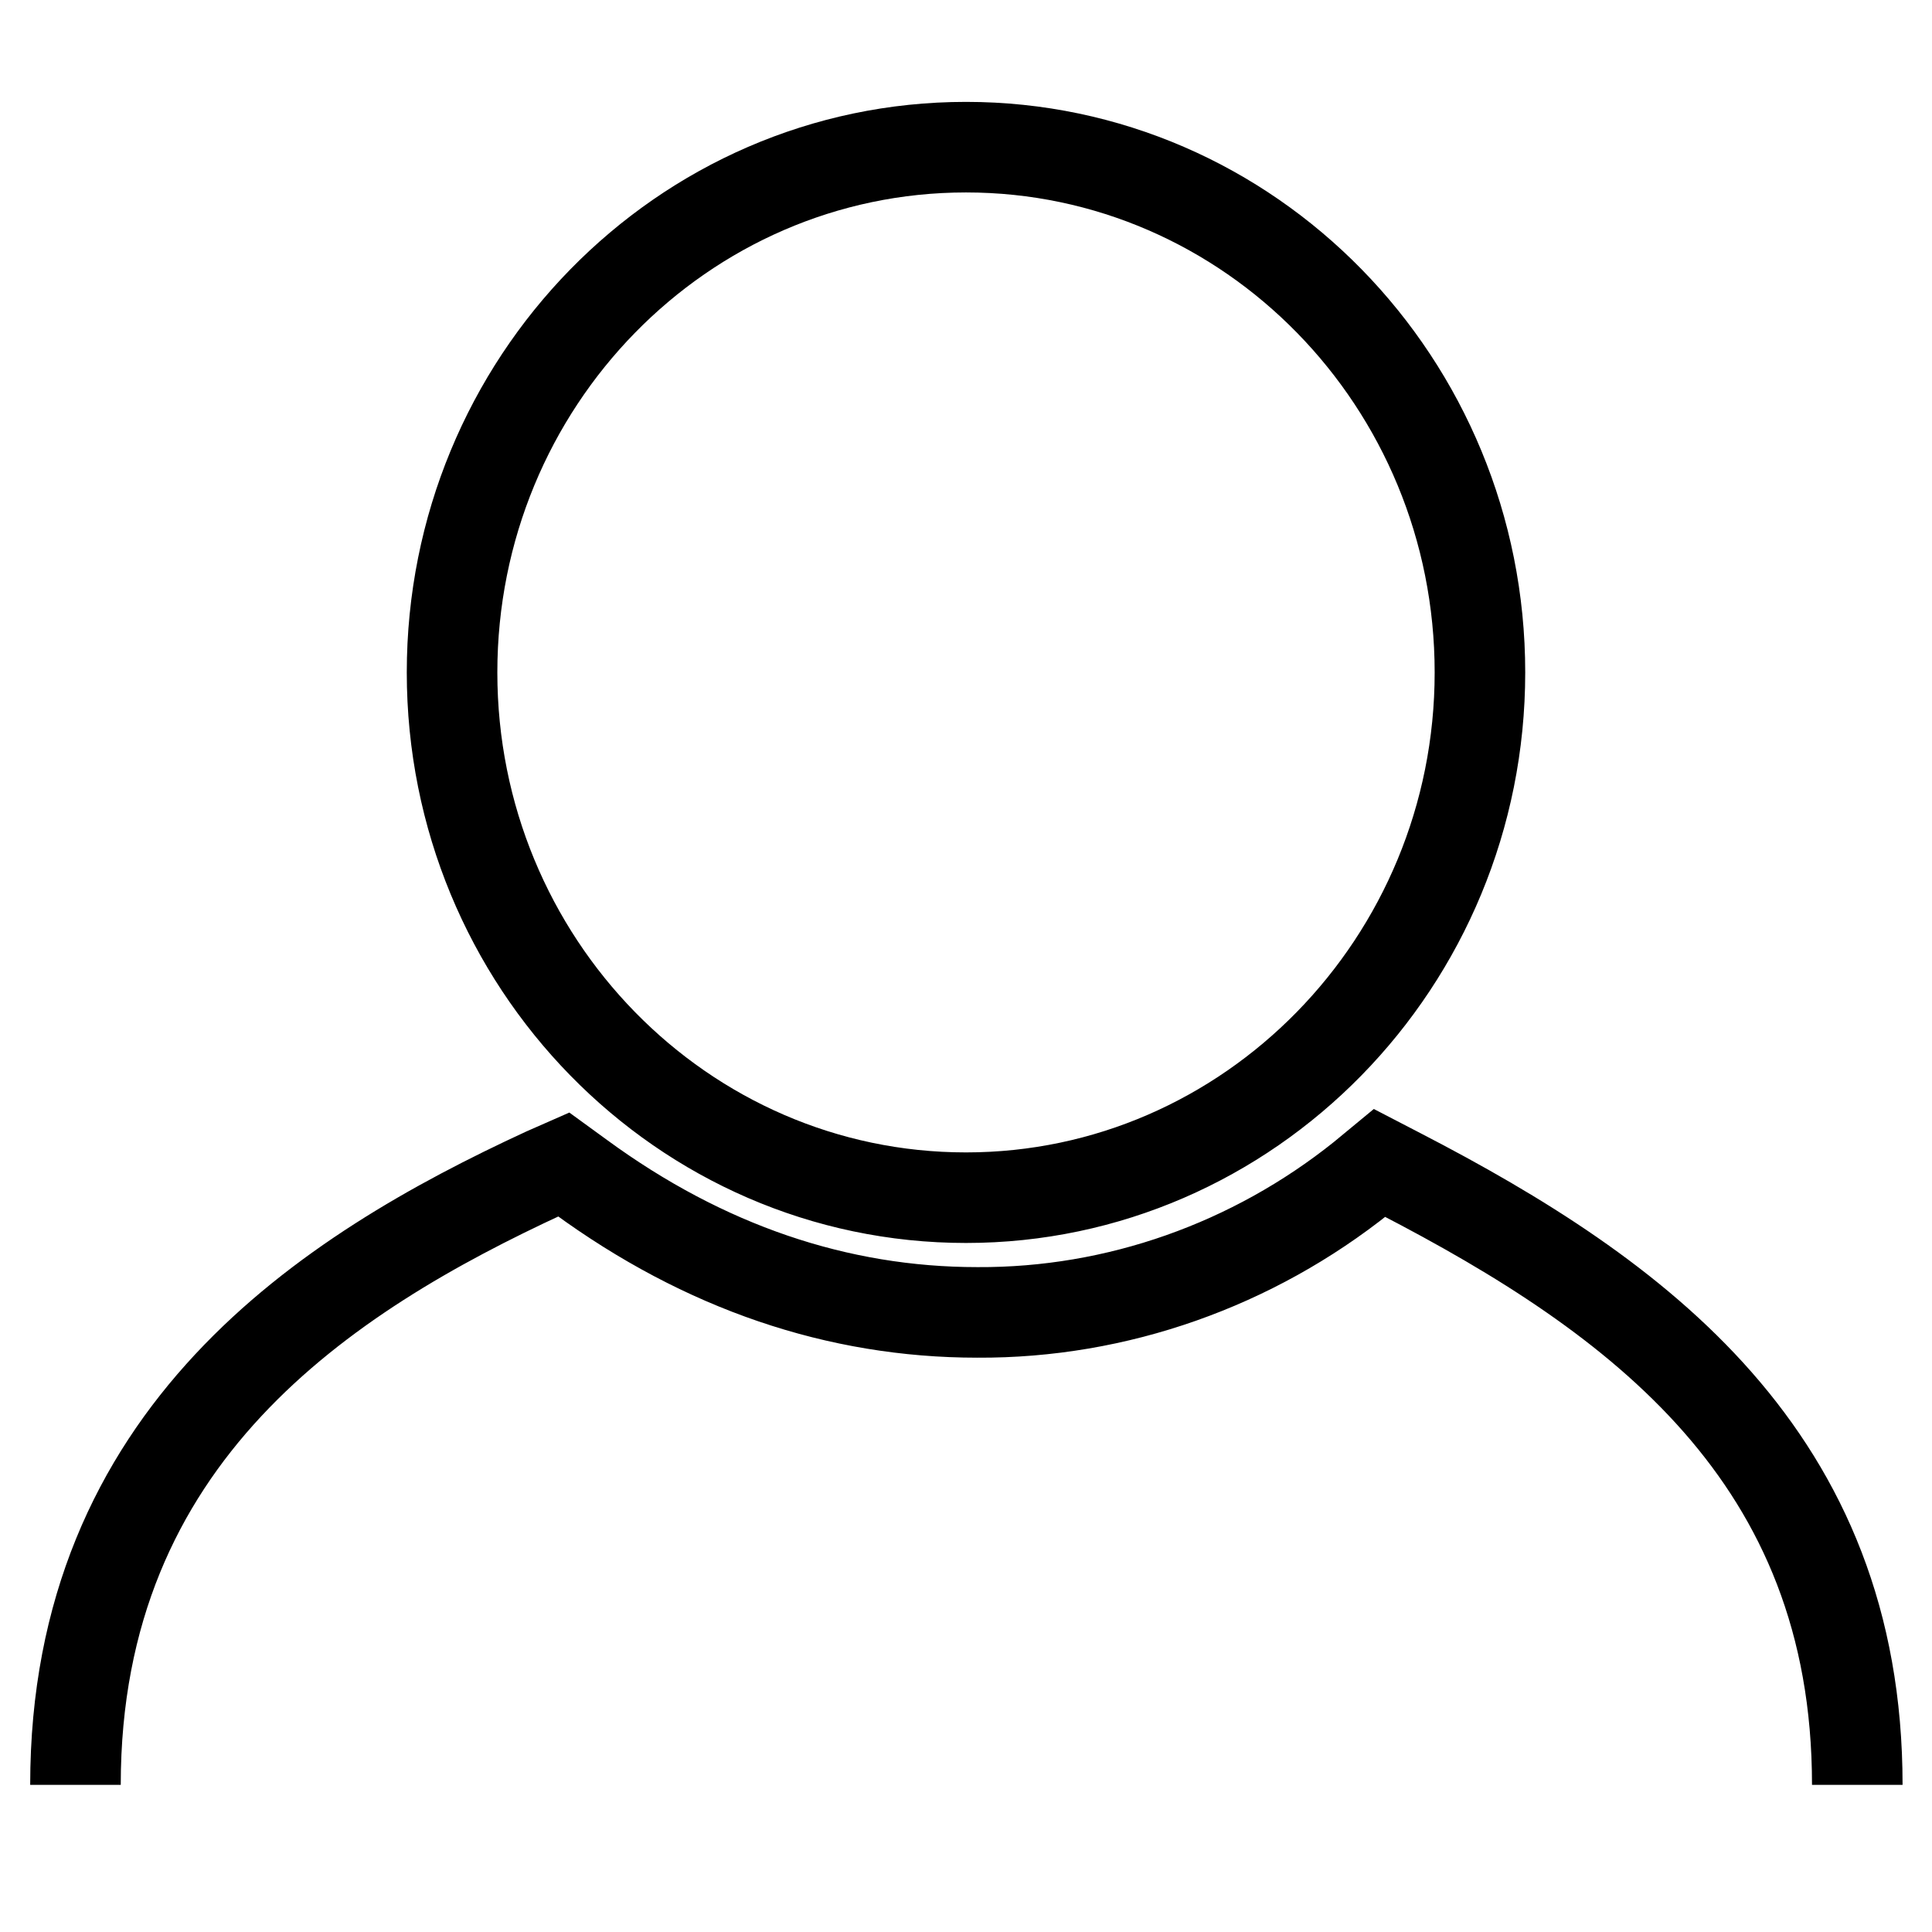 <?xml version="1.0" encoding="utf-8"?>
<!-- Svg Vector Icons : http://www.onlinewebfonts.com/icon -->
<!DOCTYPE svg PUBLIC "-//W3C//DTD SVG 1.1//EN" "http://www.w3.org/Graphics/SVG/1.1/DTD/svg11.dtd">
<svg version="1.1" xmlns="http://www.w3.org/2000/svg" xmlns:xlink="http://www.w3.org/1999/xlink" x="0px" y="0px" viewBox="0 0 256 256" enable-background="new 0 0 256 256" xml:space="preserve">
<g> <path stroke-width="12" fill-opacity="0" stroke="#000000"  d="M10,236.5c0-46.4,33.2-67.7,62.2-81.1l2.5-1.1l2.2,1.6c16.4,12,34.1,18,52.6,18c18.5,0.1,36.5-6.3,51-17.9 l2.3-1.9l2.7,1.4c31.5,16.3,60.6,37.5,60.6,81 M128,19.5c37.6,0,68.1,31.2,68.1,69.6c0,38.4-30.6,69.6-68.1,69.6 c-37.6,0-68.1-31.2-68.1-69.6C59.9,50.7,90.4,19.5,128,19.5"/></g>
</svg>